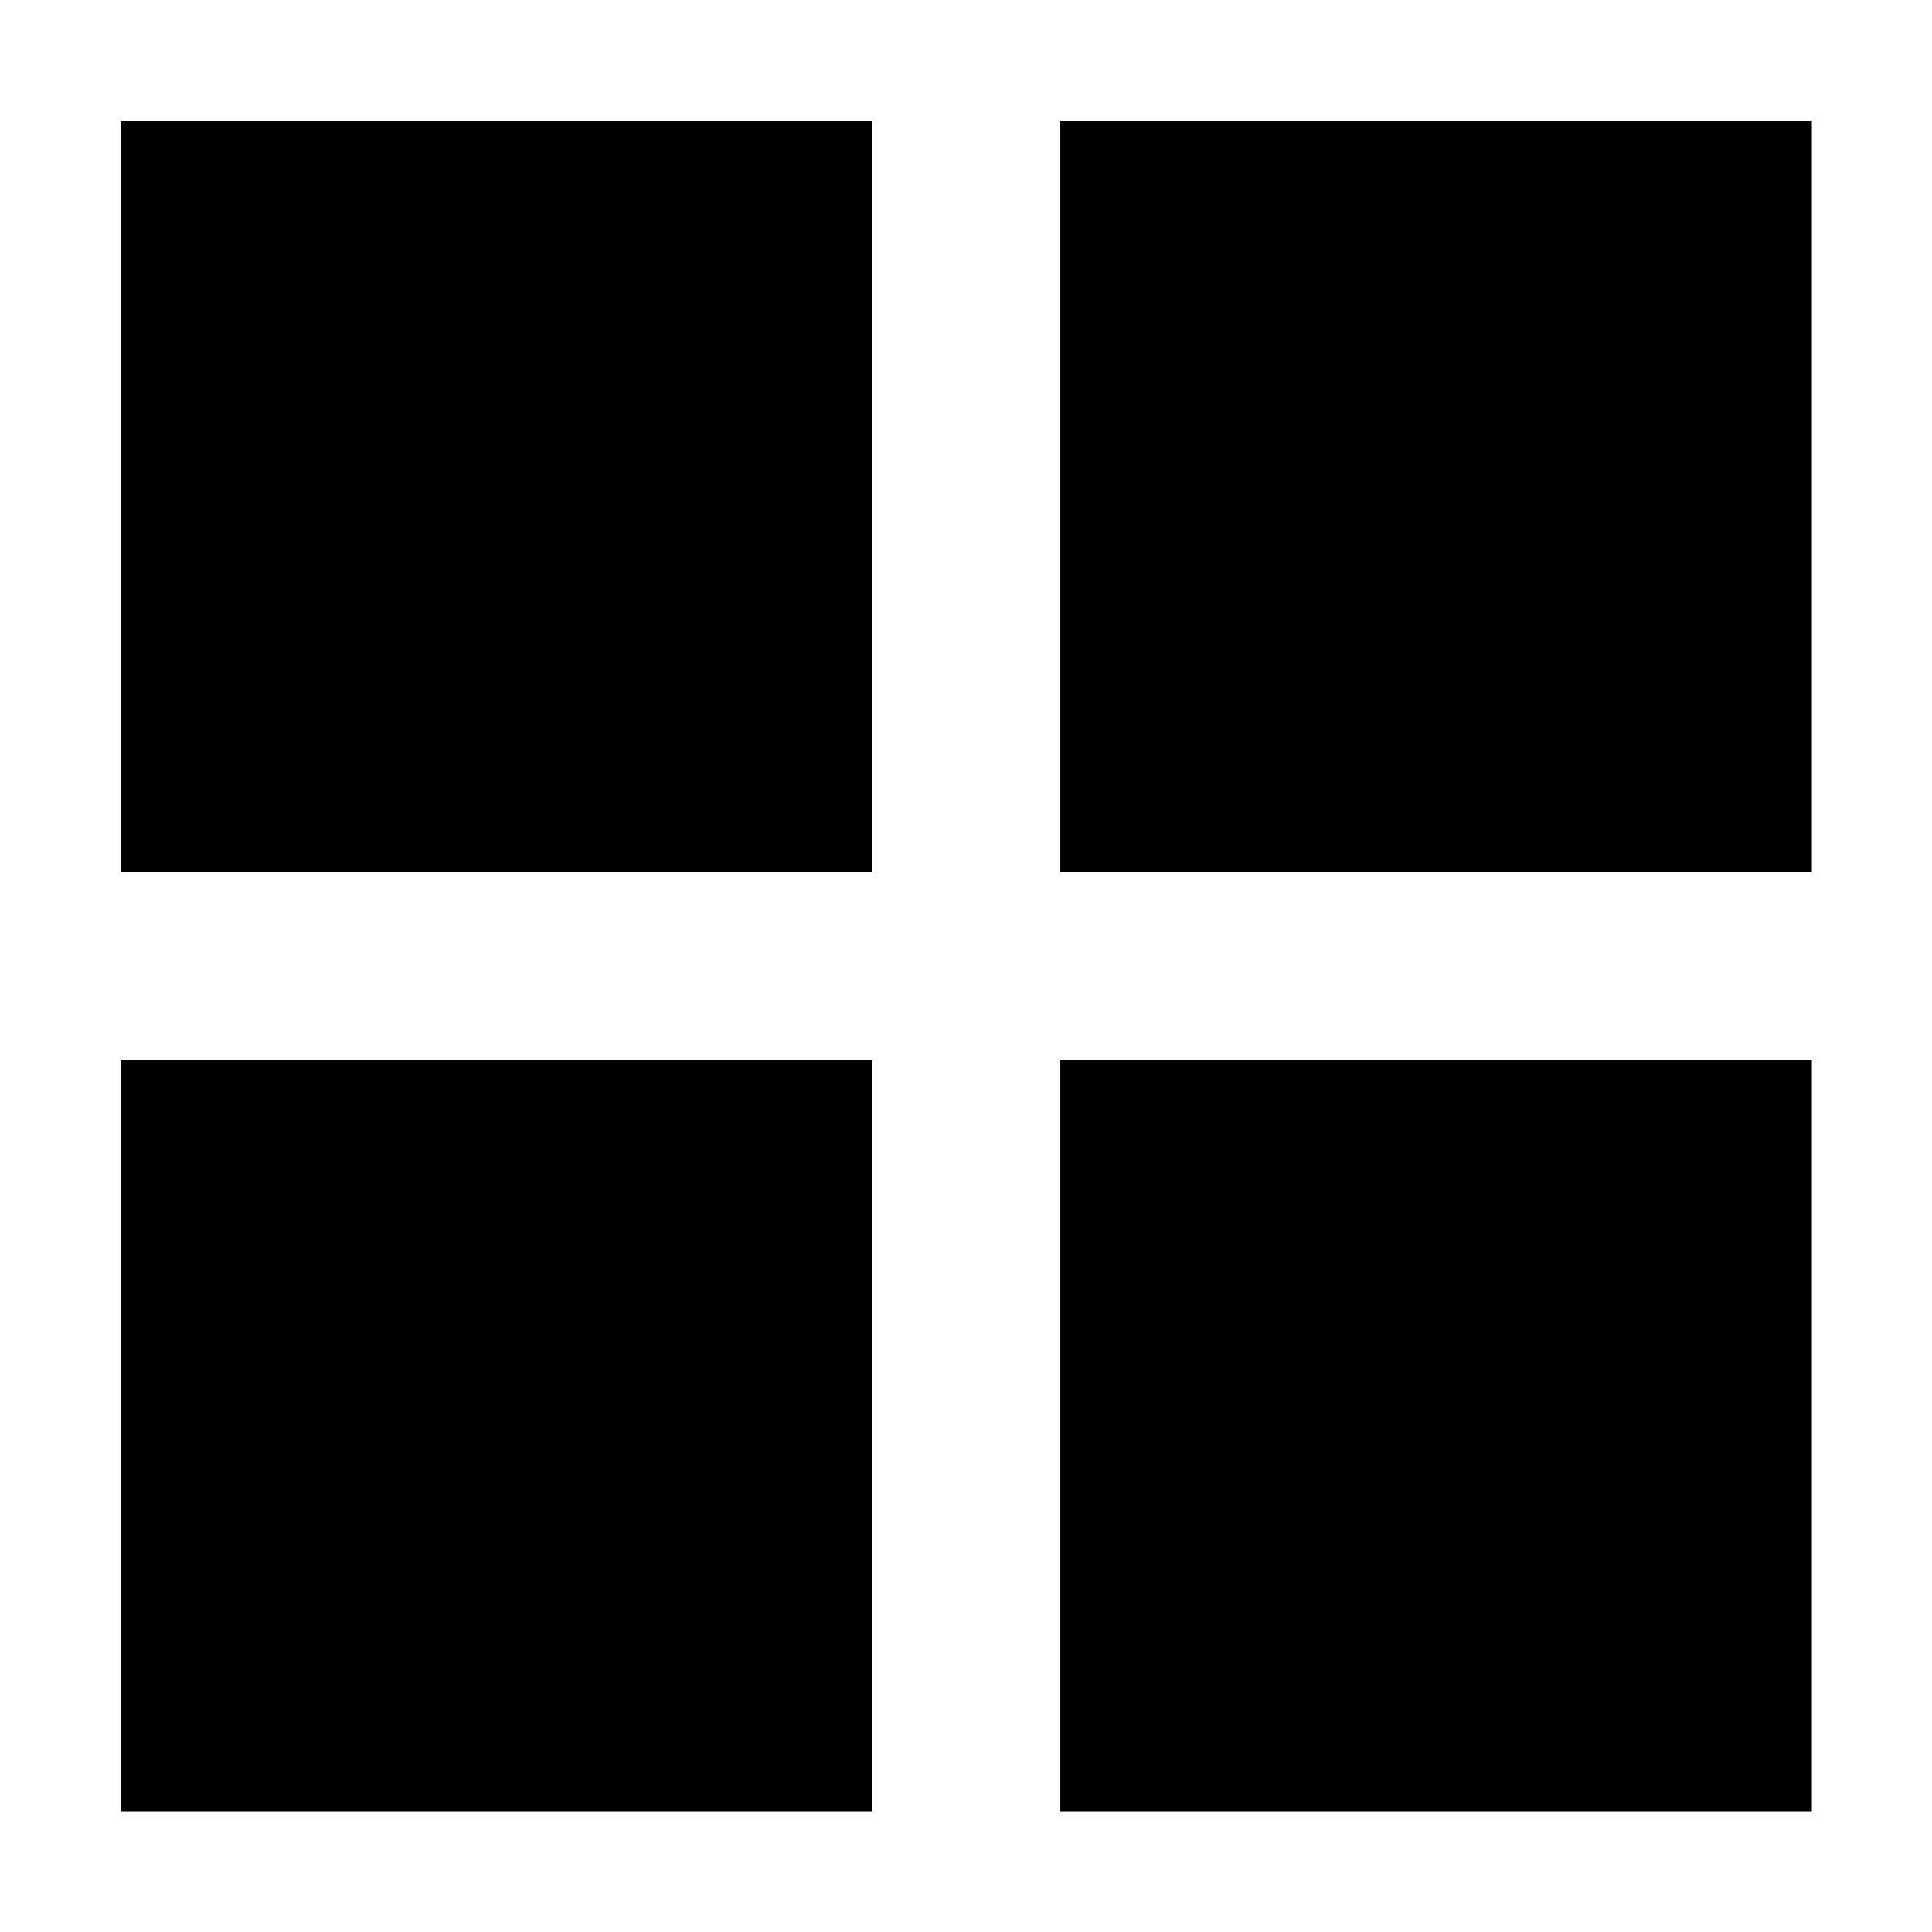 <svg viewBox="0 0 16 16" height="16" width="16" xmlns="http://www.w3.org/2000/svg" xml:space="preserve" style="fill-rule:evenodd;clip-rule:evenodd;stroke-linejoin:round;stroke-miterlimit:2"><path d="M3 11V3h8v8H3Zm0 10v-8h8v8H3Zm10-10V3h8v8h-8Zm0 10v-8h8v8h-8Z" style="fill-rule:nonzero" transform="matrix(.778 0 0 .778 -1.333 -1.333)"/></svg>